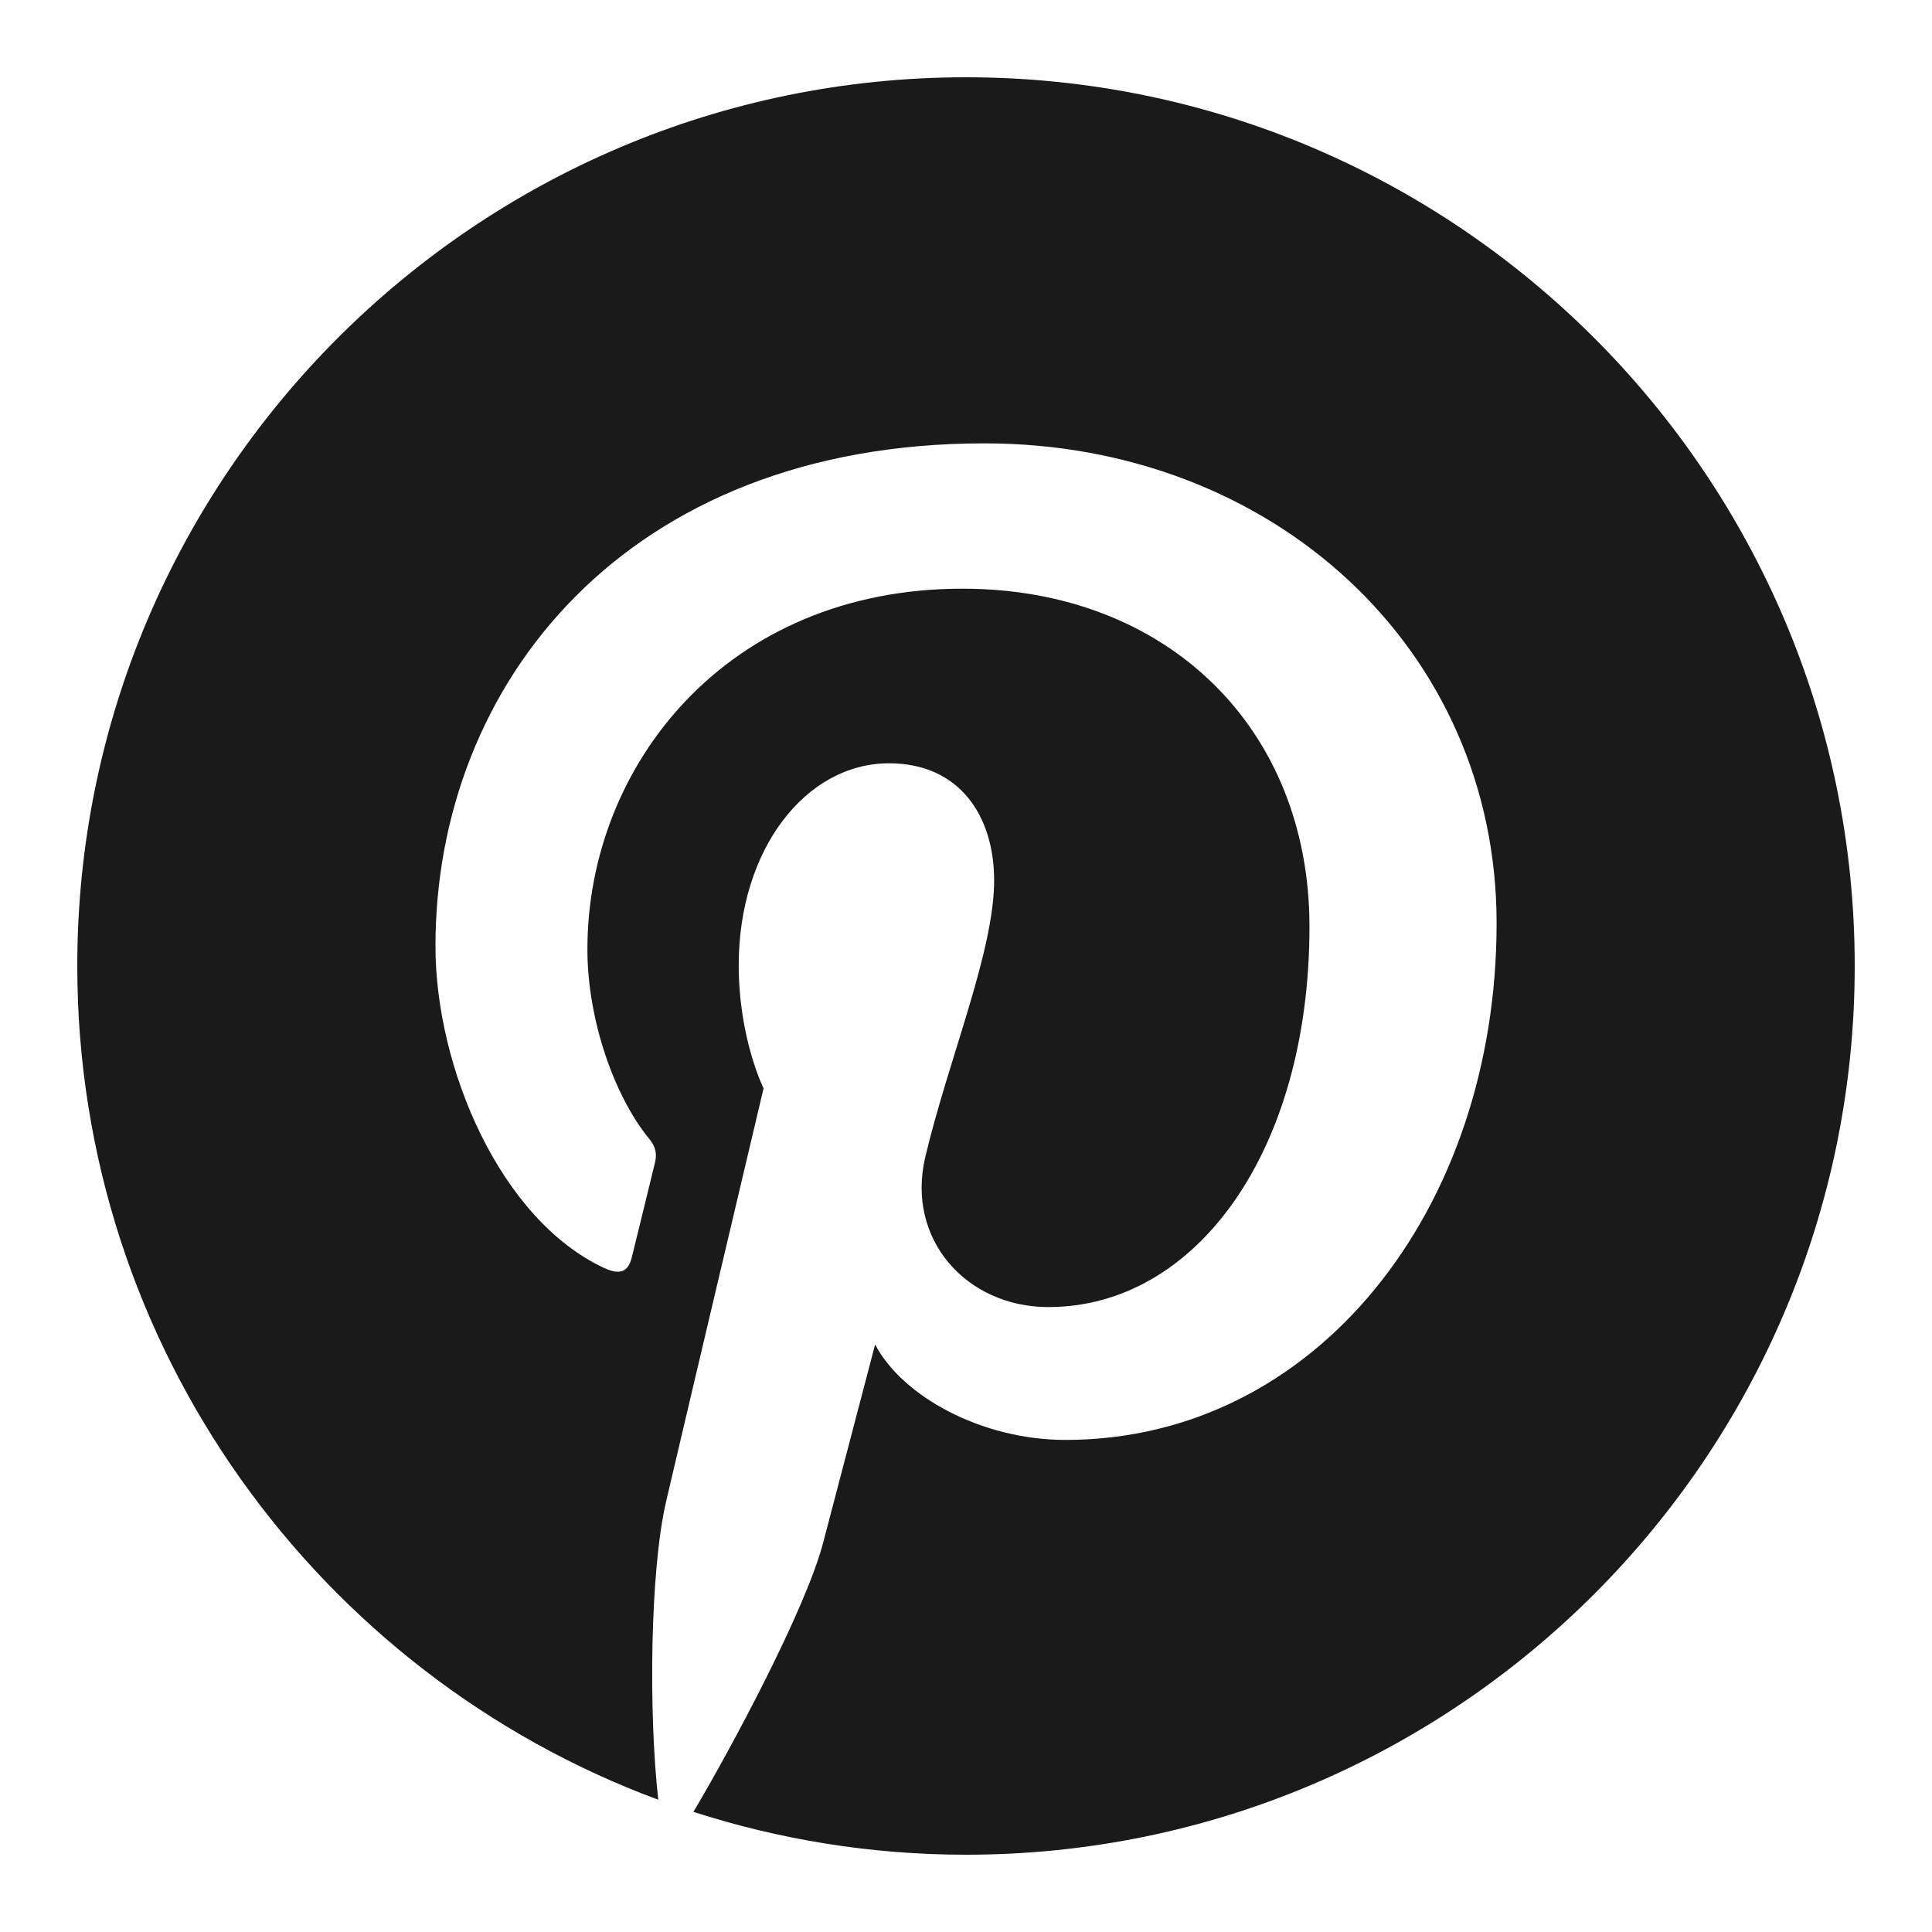 <?xml version="1.0" encoding="UTF-8"?> <svg xmlns="http://www.w3.org/2000/svg" fill="#1A1A1A" viewBox="0 0 50 50" width="100px" height="100px"><path d="M25,2C12.318,2,2,12.318,2,25c0,9.884,6.268,18.33,15.036,21.577 c-0.253-2.252-0.213-5.939,0.204-7.724c0.39-1.677,2.521-10.687,2.521-10.687 s-0.643-1.288-0.643-3.191c0-2.99,1.732-5.221,3.89-5.221 c1.835,0,2.72,1.378,2.72,3.028c0,1.846-1.173,4.603-1.781,7.158 c-0.507,2.141,1.073,3.887,3.184,3.887c3.821,0,6.758-4.03,6.758-9.845 c0-5.148-3.698-8.747-8.98-8.747c-6.117,0-9.707,4.589-9.707,9.331 c0,1.847,0.711,3.829,1.6,4.907c0.175,0.213,0.201,0.399,0.149,0.616 c-0.163,0.679-0.525,2.139-0.597,2.439c-0.093,0.394-0.312,0.476-0.719,0.287 c-2.686-1.25-4.365-5.176-4.365-8.33c0-6.782,4.927-13.011,14.207-13.011 c7.459,0,13.255,5.314,13.255,12.418c0,7.41-4.673,13.373-11.157,13.373 c-2.179,0-4.226-1.132-4.927-2.469c0,0-1.078,4.105-1.34,5.111 c-0.452,1.74-2.389,5.346-3.362,6.984C20.17,47.607,22.54,48,25,48 c12.683,0,23-10.317,23-23C48,12.318,37.683,2,25,2z"></path></svg> 